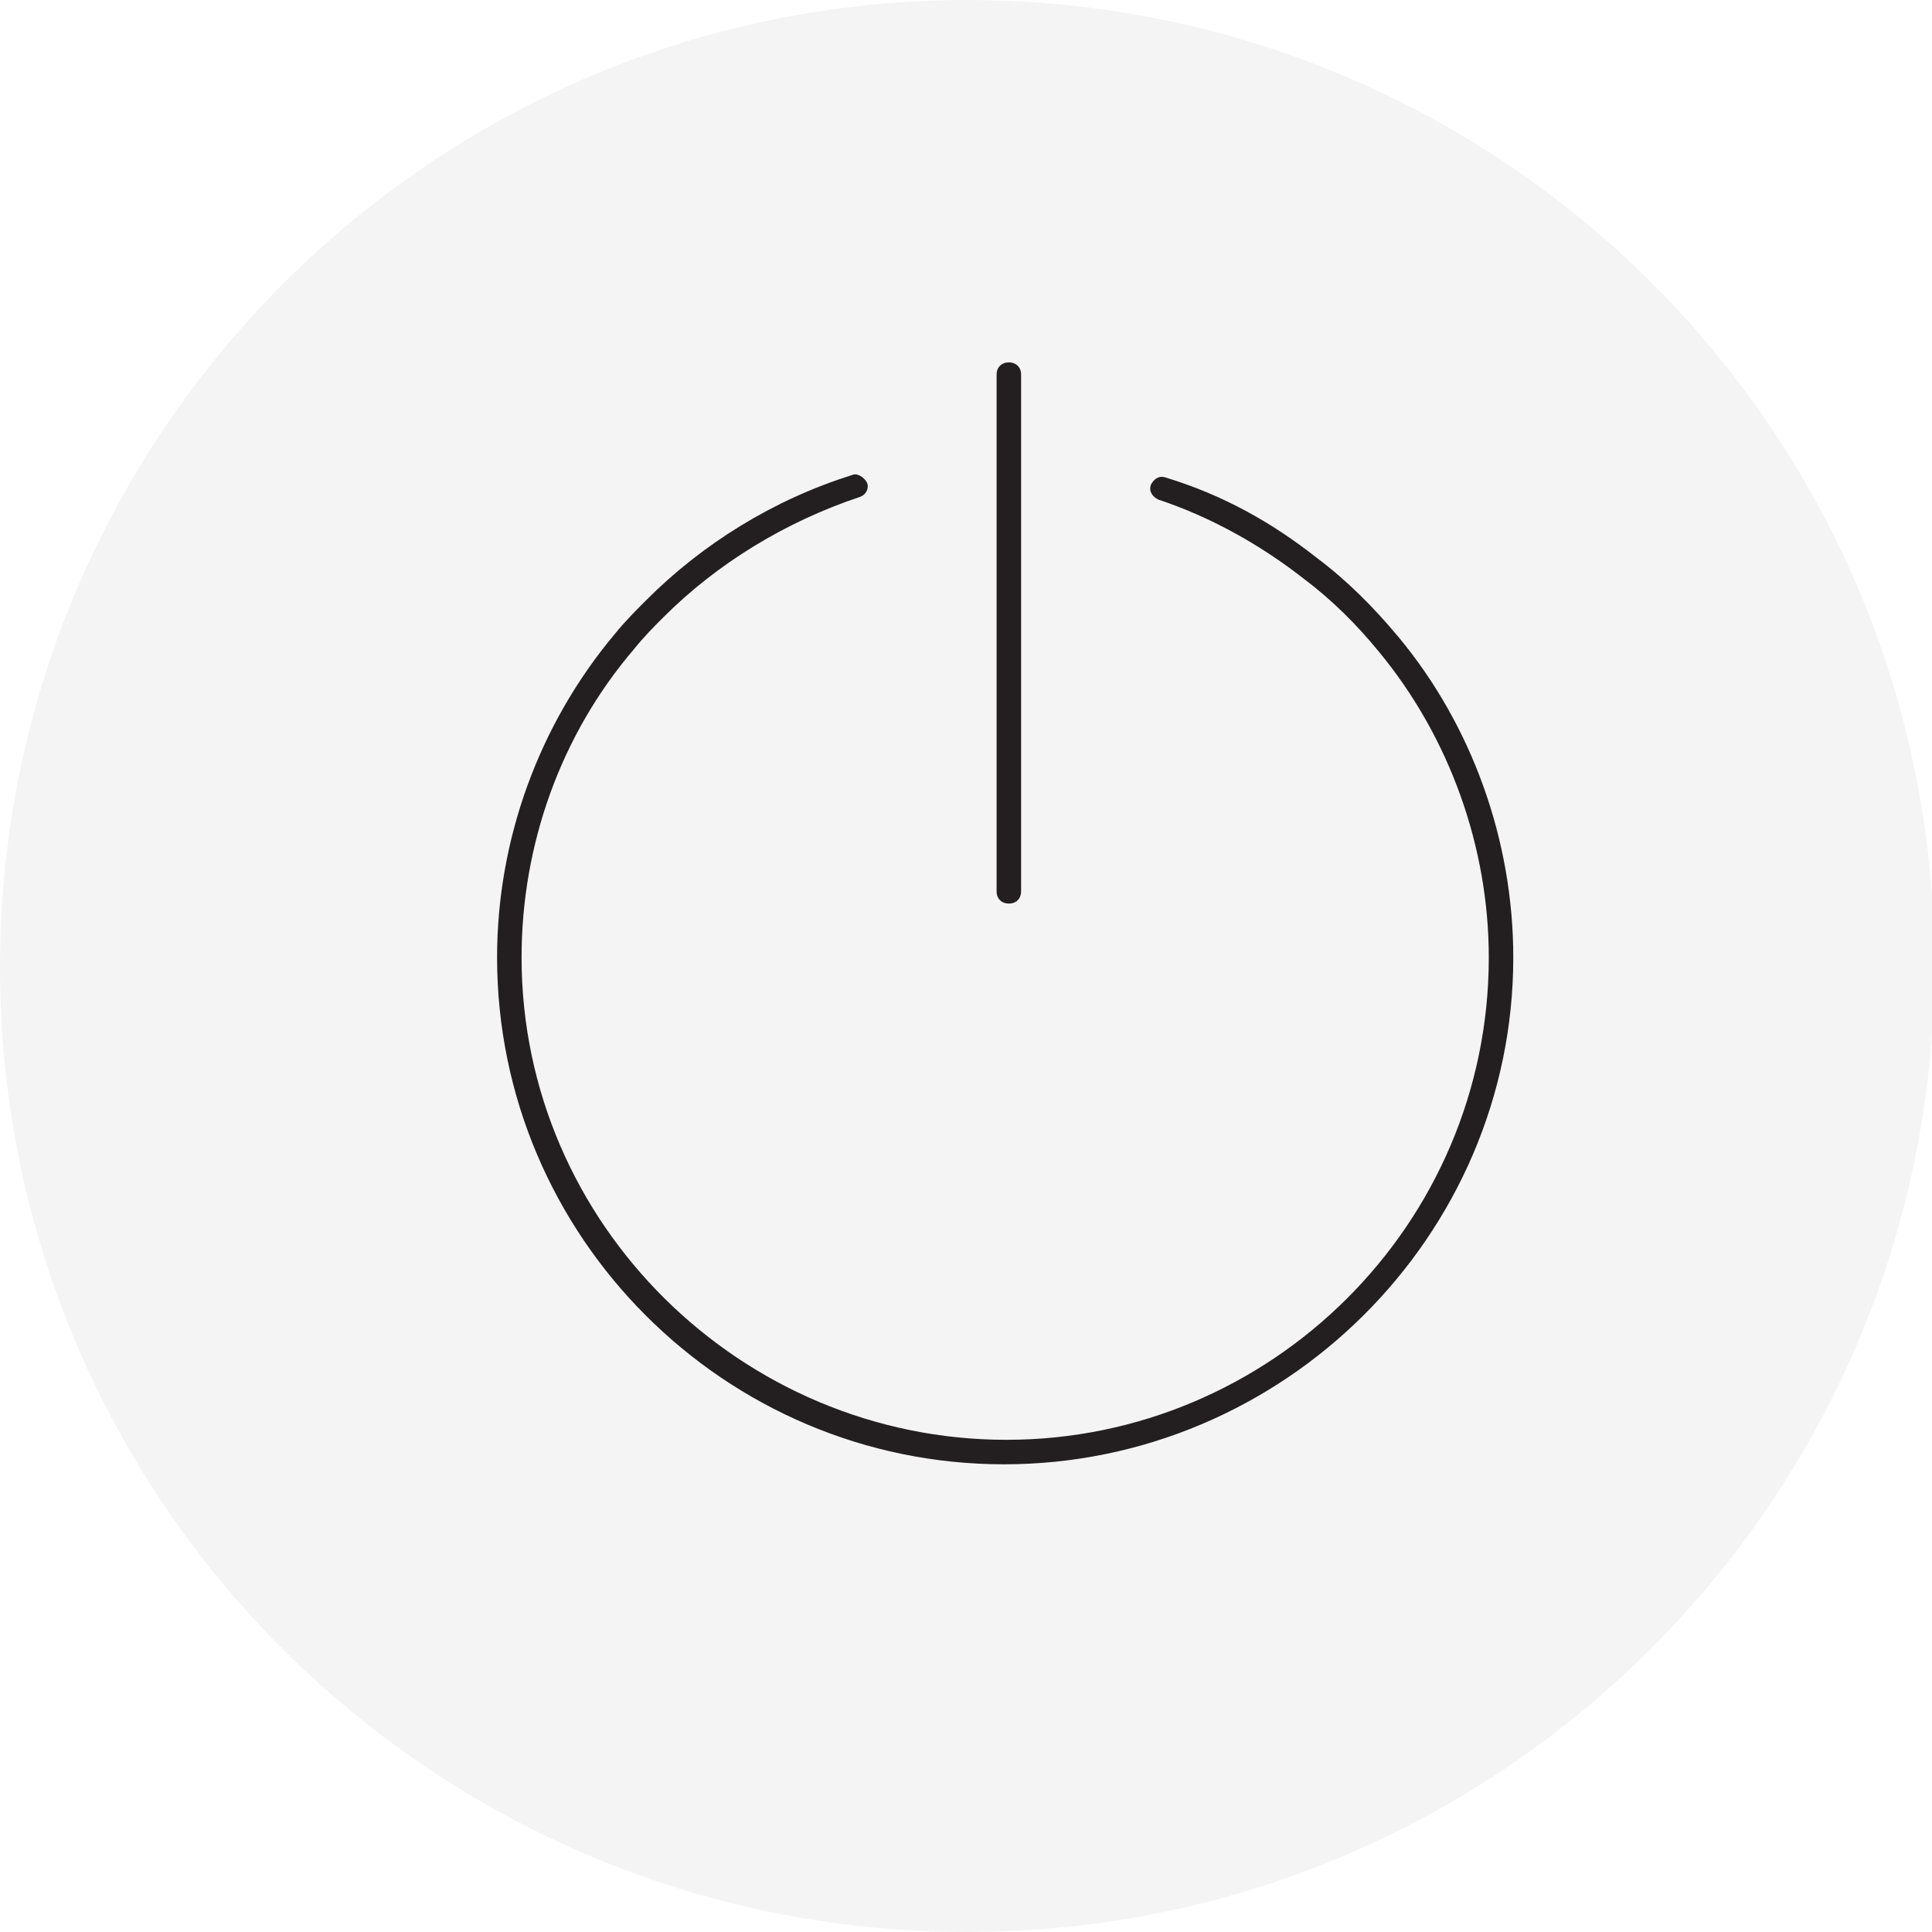 <?xml version="1.0" encoding="utf-8"?>
<!-- Generator: Adobe Illustrator 18.1.0, SVG Export Plug-In . SVG Version: 6.00 Build 0)  -->
<svg version="1.1" id="Layer_1" xmlns="http://www.w3.org/2000/svg" xmlns:xlink="http://www.w3.org/1999/xlink" x="0px" y="0px"
	 viewBox="0 0 78.9 78.9" enable-background="new 0 0 78.9 78.9" xml:space="preserve">
<g>
	<path opacity="5.000000e-02" fill="#231F20" d="M39.5,78.9c21.8,0,39.5-17.7,39.5-39.5S61.3,0,39.5,0S0,17.7,0,39.5
		S17.7,78.9,39.5,78.9"/>
	<path fill="#231F20" d="M41.7,36.4V15.3c0-0.3-0.2-0.5-0.5-0.5c-0.3,0-0.5,0.2-0.5,0.5v21.1c0,0.3,0.2,0.5,0.5,0.5
		C41.5,36.9,41.7,36.7,41.7,36.4 M61.8,39.1c0-4.8-1.7-9.5-4.7-13.1c-1-1.2-2.1-2.3-3.3-3.2c-1.9-1.5-3.9-2.6-6.2-3.3
		c-0.3-0.1-0.5,0.1-0.6,0.3c-0.1,0.3,0.1,0.5,0.3,0.6c2.1,0.7,4.1,1.8,5.9,3.2c1.2,0.9,2.2,1.9,3.1,3c2.9,3.5,4.5,8,4.5,12.5
		c0,10.9-8.9,19.7-19.7,19.7S21.3,50,21.3,39.1c0-4.6,1.6-9.1,4.6-12.6c0.4-0.5,0.8-0.9,1.2-1.3c2.2-2.2,5-3.9,8-4.9
		c0.3-0.1,0.4-0.4,0.3-0.6s-0.4-0.4-0.6-0.3c-3.2,1-6.1,2.8-8.4,5.1c-0.4,0.4-0.9,0.9-1.3,1.4c-3.1,3.7-4.8,8.4-4.8,13.2
		c0,11.4,9.3,20.7,20.7,20.7S61.8,50.5,61.8,39.1"/>
</g>
</svg>

